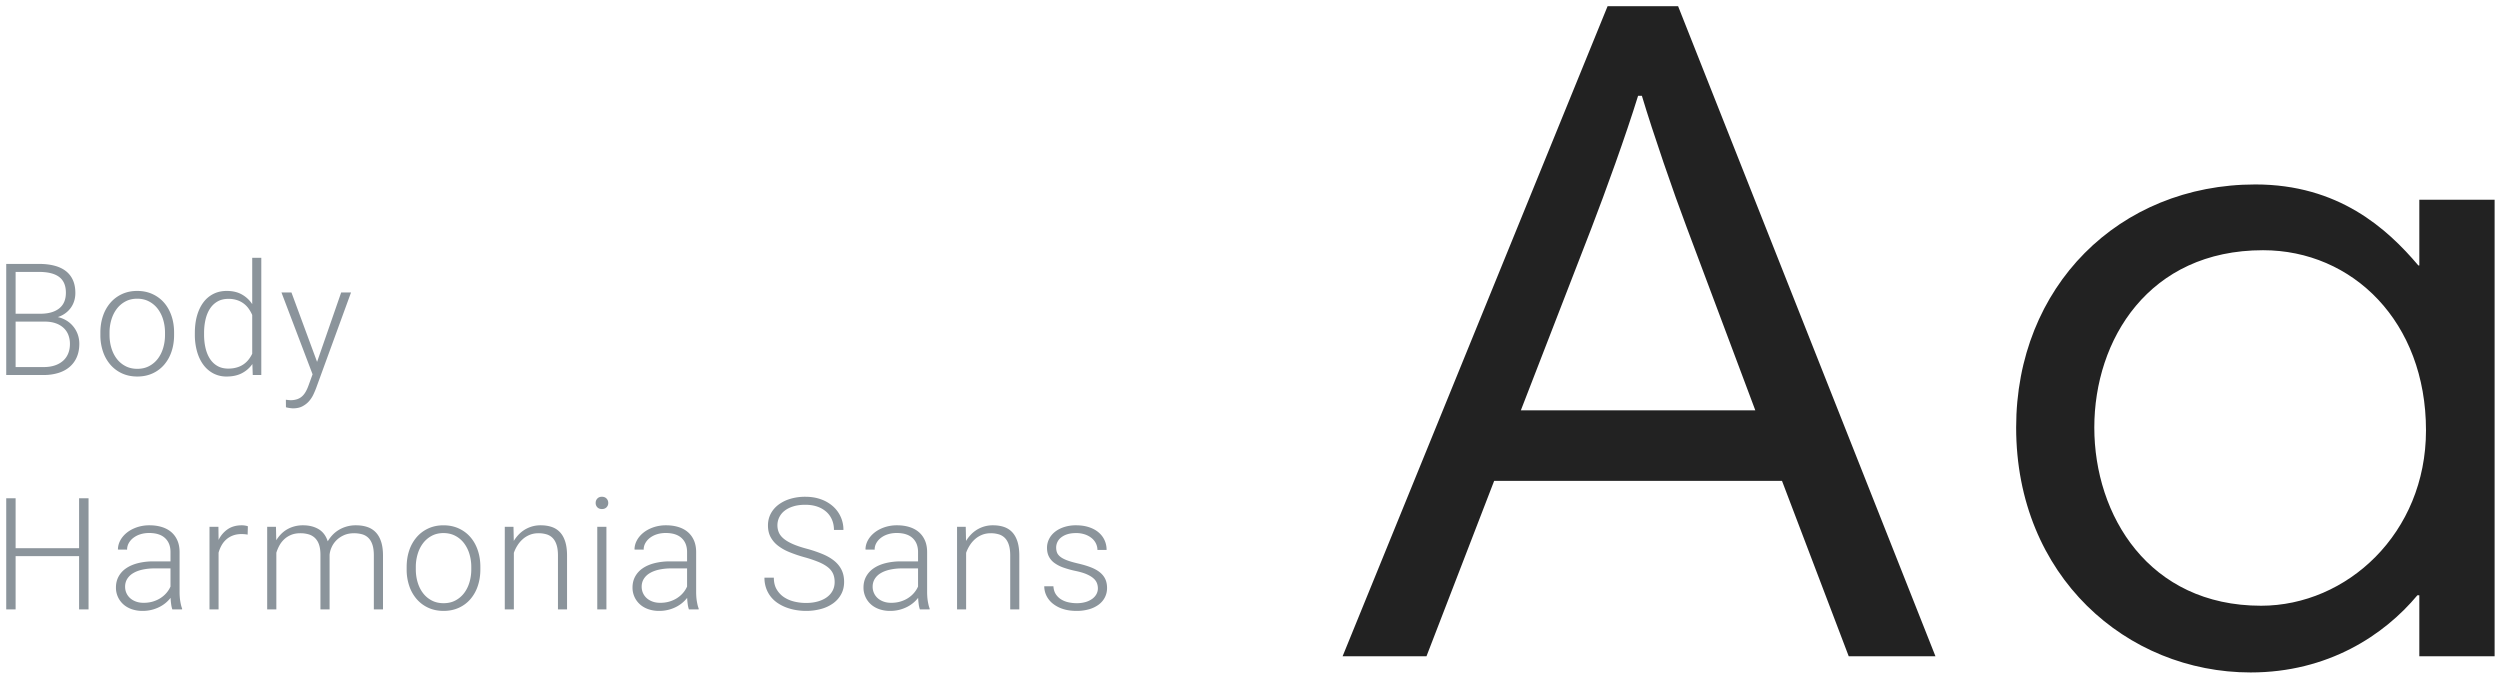 <svg xmlns="http://www.w3.org/2000/svg" width="320" height="87"><g fill="none" fill-rule="evenodd"><path fill="#8B949B" d="M.797 48V33.781h4.2c.722 0 1.37.073 1.942.22.573.146 1.06.371 1.46.674.4.303.708.688.923 1.157.215.469.323 1.025.323 1.67 0 .365-.05.708-.152 1.03-.1.322-.249.617-.444.884s-.431.5-.708.698c-.277.199-.591.357-.943.474a3.55 3.55 0 0 1 1.133.454 3.41 3.41 0 0 1 1.426 1.782c.13.371.195.762.195 1.172 0 .651-.109 1.226-.327 1.724a3.408 3.408 0 0 1-.928 1.255c-.4.338-.88.594-1.44.766A6.28 6.28 0 0 1 5.602 48H.797zm1.201-6.836v5.82h3.604c.52 0 .988-.068 1.4-.205a3.013 3.013 0 0 0 1.056-.586c.29-.254.51-.564.664-.932.153-.368.23-.783.23-1.245 0-.398-.066-.77-.196-1.119a2.397 2.397 0 0 0-.6-.908 2.85 2.85 0 0 0-1.016-.605c-.407-.147-.887-.22-1.44-.22H1.997zm0-1.006h3.281c1.003-.02 1.78-.255 2.33-.708.55-.452.825-1.111.825-1.977 0-.912-.285-1.584-.855-2.017-.57-.433-1.43-.65-2.583-.65H1.998v5.352zm10.851 2.403c0-.769.112-1.478.337-2.13a5.044 5.044 0 0 1 .952-1.684c.41-.472.905-.841 1.484-1.108.58-.267 1.224-.4 1.934-.4.723 0 1.375.133 1.958.4s1.08.636 1.49 1.108c.41.472.725 1.034.947 1.685.221.65.332 1.36.332 2.129v.322c0 .768-.111 1.478-.332 2.129a4.979 4.979 0 0 1-.948 1.684c-.41.472-.905.84-1.484 1.104-.58.263-1.227.395-1.943.395-.717 0-1.364-.132-1.944-.395a4.351 4.351 0 0 1-1.489-1.104 4.998 4.998 0 0 1-.957-1.684 6.488 6.488 0 0 1-.337-2.13v-.321zm1.172.322c0 .58.078 1.131.234 1.655.157.524.384.983.684 1.377.3.394.67.708 1.113.942.443.235.95.352 1.524.352.573 0 1.079-.117 1.518-.352.44-.234.81-.548 1.109-.942.299-.394.527-.853.683-1.377a5.763 5.763 0 0 0 .235-1.655v-.322c0-.567-.079-1.112-.235-1.636a4.322 4.322 0 0 0-.683-1.382 3.363 3.363 0 0 0-1.119-.952c-.446-.238-.955-.357-1.528-.357-.566 0-1.07.12-1.509.357-.44.237-.809.555-1.108.952-.3.397-.527.858-.684 1.382a5.695 5.695 0 0 0-.234 1.636v.322zm10.92-.264c0-.82.094-1.56.282-2.222.19-.66.46-1.225.811-1.694a3.63 3.63 0 0 1 1.284-1.084c.505-.254 1.073-.38 1.704-.38.749 0 1.392.149 1.929.449.537.299.981.712 1.333 1.24V33h1.162v15h-1.094l-.048-1.406a3.71 3.71 0 0 1-1.343 1.177c-.544.283-1.196.424-1.958.424a3.573 3.573 0 0 1-1.69-.395 3.77 3.77 0 0 1-1.279-1.104c-.352-.472-.622-1.036-.81-1.694a7.874 7.874 0 0 1-.284-2.178v-.205zm1.18.205c0 .619.063 1.193.186 1.724.124.53.313.991.567 1.382.254.39.574.696.962.918.387.221.848.332 1.382.332.397 0 .756-.048 1.079-.142a2.896 2.896 0 0 0 1.514-1.001c.185-.234.343-.488.473-.762v-4.96a4.736 4.736 0 0 0-.43-.772 2.92 2.92 0 0 0-1.484-1.118 3.426 3.426 0 0 0-1.133-.171c-.54 0-1.006.112-1.396.337-.39.224-.713.532-.967.923-.254.39-.443.853-.567 1.386a7.602 7.602 0 0 0-.185 1.72v.204zm14.465 3.496l3.086-8.886h1.26l-4.473 12.255c-.09.241-.206.512-.346.811-.14.3-.323.58-.547.84-.225.26-.505.48-.84.659-.335.18-.744.269-1.226.269-.065 0-.14-.005-.224-.015a6.782 6.782 0 0 1-.254-.034 3.97 3.97 0 0 1-.42-.088l-.01-.967c.078.013.184.026.317.04a2.59 2.59 0 0 0 1.118-.103c.242-.082.451-.202.63-.362.18-.16.337-.36.474-.6.137-.241.26-.518.371-.83l.508-1.397-3.984-10.478h1.279l3.281 8.886zM11.334 78h-1.211v-6.816H1.998V78H.797V63.781h1.201v6.387h8.125v-6.387h1.211V78zm10.724 0a3.357 3.357 0 0 1-.151-.669 9.257 9.257 0 0 1-.074-.806 4.152 4.152 0 0 1-1.435 1.172 4.701 4.701 0 0 1-2.148.498 4.15 4.15 0 0 1-1.402-.224c-.42-.15-.778-.36-1.074-.63a2.846 2.846 0 0 1-.933-2.144c0-.514.11-.978.332-1.391a3.01 3.01 0 0 1 .957-1.055c.417-.29.923-.511 1.519-.664a8.078 8.078 0 0 1 2.007-.23h2.168v-1.2c0-.756-.233-1.35-.699-1.783-.465-.433-1.144-.65-2.036-.65-.41 0-.787.056-1.133.167a2.86 2.86 0 0 0-.893.459 2.18 2.18 0 0 0-.586.678 1.7 1.7 0 0 0-.21.826l-1.172-.01c0-.397.098-.781.293-1.153.195-.37.47-.701.825-.99.355-.29.782-.523 1.28-.699a4.946 4.946 0 0 1 1.655-.264c.56 0 1.076.072 1.548.215.472.143.877.358 1.216.645.338.286.602.644.79 1.074.19.43.284.93.284 1.504v5.117c0 .182.006.371.02.566.012.196.033.384.063.567.03.182.063.356.102.522.04.166.085.311.137.435V78h-1.25zm-3.672-.84c.423 0 .816-.054 1.177-.161.361-.107.688-.256.981-.444.293-.19.547-.409.762-.66a3.32 3.32 0 0 0 .518-.815v-2.324h-2.002a7.27 7.27 0 0 0-1.607.161c-.472.107-.87.262-1.196.464a2.19 2.19 0 0 0-.747.737c-.173.29-.259.617-.259.982 0 .286.055.555.166.805.11.25.269.469.474.655.205.185.454.332.747.439.293.107.622.161.986.161zm13.312-8.73a4.365 4.365 0 0 0-.79-.069c-.398 0-.756.059-1.075.176-.32.117-.6.282-.845.493-.244.212-.45.463-.615.752a4.17 4.17 0 0 0-.396.962V78h-1.162V67.434h1.143l.02 1.68a3.497 3.497 0 0 1 1.166-1.373c.492-.335 1.096-.503 1.812-.503.143 0 .29.013.44.04.15.025.26.055.331.087l-.029 1.065zm3.625-.996l.039 1.718c.175-.286.379-.548.61-.786.231-.237.49-.44.776-.605.287-.166.6-.295.938-.386a4.194 4.194 0 0 1 1.094-.137c.774 0 1.438.163 1.992.489.553.325.947.846 1.181 1.562.17-.293.373-.565.61-.815a3.84 3.84 0 0 1 .811-.65 4.129 4.129 0 0 1 1.001-.43 4.286 4.286 0 0 1 1.182-.156c.547 0 1.035.074 1.465.22.43.146.792.378 1.089.693.296.316.522.718.678 1.206.157.489.235 1.075.235 1.758V78h-1.172v-6.895c0-.56-.062-1.023-.186-1.391-.123-.368-.3-.66-.527-.879-.228-.218-.5-.37-.815-.454a4.01 4.01 0 0 0-1.04-.127c-.495.006-.928.096-1.3.268-.37.173-.685.391-.942.655a2.974 2.974 0 0 0-.6.884 2.98 2.98 0 0 0-.254.947V78h-1.172v-6.982c0-.528-.062-.967-.186-1.319a2.101 2.101 0 0 0-.527-.85 1.962 1.962 0 0 0-.815-.458 3.778 3.778 0 0 0-1.05-.137c-.443 0-.834.07-1.172.21-.339.14-.633.327-.884.561-.25.235-.457.502-.62.801a5.01 5.01 0 0 0-.39.928V78h-1.173V67.434h1.124zm16.73 5.127c0-.769.112-1.478.336-2.13a5.044 5.044 0 0 1 .953-1.684c.41-.472.904-.841 1.484-1.108.58-.267 1.224-.4 1.933-.4.723 0 1.376.133 1.958.4.583.267 1.08.636 1.49 1.108.41.472.726 1.034.947 1.685.221.65.332 1.36.332 2.129v.322c0 .768-.11 1.478-.332 2.129a4.979 4.979 0 0 1-.947 1.684c-.41.472-.905.84-1.485 1.104-.58.263-1.227.395-1.943.395s-1.364-.132-1.943-.395a4.351 4.351 0 0 1-1.49-1.104 4.998 4.998 0 0 1-.957-1.684 6.488 6.488 0 0 1-.337-2.13v-.321zm1.171.322c0 .58.078 1.131.235 1.655.156.524.384.983.683 1.377.3.394.67.708 1.114.942.442.235.95.352 1.523.352s1.08-.117 1.519-.352c.439-.234.808-.548 1.108-.942.3-.394.527-.853.684-1.377a5.763 5.763 0 0 0 .234-1.655v-.322c0-.567-.078-1.112-.234-1.636a4.322 4.322 0 0 0-.684-1.382 3.363 3.363 0 0 0-1.118-.952c-.446-.238-.956-.357-1.529-.357-.566 0-1.069.12-1.508.357-.44.237-.81.555-1.109.952-.3.397-.527.858-.683 1.382a5.695 5.695 0 0 0-.235 1.636v.322zm12.502-5.45l.039 1.807c.182-.3.392-.573.63-.82a3.834 3.834 0 0 1 2.817-1.182c.527 0 1 .072 1.416.215.417.143.77.371 1.06.684.29.312.51.714.664 1.206.153.491.23 1.085.23 1.782V78h-1.163v-6.885c0-.547-.059-1.002-.176-1.367-.117-.365-.283-.658-.498-.879a1.812 1.812 0 0 0-.786-.473 3.52 3.52 0 0 0-1.03-.142c-.417 0-.794.07-1.133.21-.339.14-.638.327-.898.561a3.74 3.74 0 0 0-.674.806 4.626 4.626 0 0 0-.45.933V78h-1.162V67.434h1.114zM77.622 78H76.45V67.434h1.172V78zm-1.377-13.623c0-.221.071-.409.215-.562.143-.153.338-.23.585-.23.248 0 .445.077.591.23.147.153.22.34.22.562a.765.765 0 0 1-.22.557c-.146.15-.343.224-.59.224-.248 0-.443-.075-.586-.224a.774.774 0 0 1-.215-.557zM88.18 78a3.357 3.357 0 0 1-.152-.669 9.257 9.257 0 0 1-.073-.806 4.152 4.152 0 0 1-1.435 1.172 4.701 4.701 0 0 1-2.148.498 4.15 4.15 0 0 1-1.402-.224c-.42-.15-.778-.36-1.074-.63a2.846 2.846 0 0 1-.933-2.144c0-.514.11-.978.332-1.391a3.01 3.01 0 0 1 .957-1.055c.417-.29.923-.511 1.519-.664a8.078 8.078 0 0 1 2.006-.23h2.168v-1.2c0-.756-.232-1.35-.698-1.783-.465-.433-1.144-.65-2.036-.65-.41 0-.788.056-1.133.167a2.86 2.86 0 0 0-.893.459 2.18 2.18 0 0 0-.586.678 1.7 1.7 0 0 0-.21.826l-1.172-.01c0-.397.097-.781.293-1.153.195-.37.47-.701.825-.99.355-.29.781-.523 1.28-.699a4.946 4.946 0 0 1 1.655-.264c.56 0 1.075.072 1.547.215.472.143.878.358 1.216.645.339.286.602.644.791 1.074.189.43.283.93.283 1.504v5.117c0 .182.007.371.02.566.013.196.034.384.063.567.03.182.064.356.103.522.039.166.085.311.137.435V78h-1.25zm-3.672-.84c.423 0 .815-.054 1.177-.161.36-.107.688-.256.981-.444.293-.19.547-.409.762-.66a3.32 3.32 0 0 0 .517-.815v-2.324h-2.002a7.27 7.27 0 0 0-1.606.161c-.472.107-.87.262-1.196.464a2.19 2.19 0 0 0-.747.737c-.173.29-.26.617-.26.982 0 .286.056.555.167.805.11.25.268.469.473.655.205.185.455.332.747.439.293.107.622.161.987.161zm22.327-2.656c0-.39-.064-.737-.19-1.04a2.183 2.183 0 0 0-.645-.83c-.303-.25-.702-.48-1.196-.689a16.065 16.065 0 0 0-1.856-.625 17.344 17.344 0 0 1-1.933-.659 6.048 6.048 0 0 1-1.46-.835 3.46 3.46 0 0 1-.928-1.103c-.218-.417-.327-.905-.327-1.465 0-.547.117-1.045.351-1.494.235-.45.563-.835.987-1.158a4.776 4.776 0 0 1 1.513-.752 6.559 6.559 0 0 1 1.924-.268c.749 0 1.424.11 2.026.332a4.64 4.64 0 0 1 1.539.908 3.98 3.98 0 0 1 1.318 3.008h-1.211c0-.462-.081-.89-.244-1.284a2.838 2.838 0 0 0-.713-1.02 3.347 3.347 0 0 0-1.152-.675c-.456-.162-.977-.244-1.563-.244s-1.102.07-1.548.21c-.446.14-.817.33-1.113.567a2.39 2.39 0 0 0-.674.835 2.32 2.32 0 0 0-.23 1.015c0 .339.064.651.191.938.127.286.34.552.64.796s.693.472 1.181.683c.489.212 1.09.412 1.807.6a16.63 16.63 0 0 1 2.002.684c.586.248 1.08.54 1.484.874.404.336.71.722.918 1.158.209.436.313.94.313 1.513 0 .58-.122 1.099-.366 1.558a3.448 3.448 0 0 1-1.016 1.167 4.769 4.769 0 0 1-1.548.732 7.16 7.16 0 0 1-1.953.254c-.423 0-.848-.035-1.274-.107a6.709 6.709 0 0 1-1.23-.327 5.333 5.333 0 0 1-1.104-.562 3.86 3.86 0 0 1-.89-.815 3.796 3.796 0 0 1-.595-1.084 4 4 0 0 1-.22-1.362h1.202c0 .598.123 1.105.37 1.518.248.413.567.747.958 1.001.39.254.83.438 1.318.552.488.114.977.17 1.465.17.553 0 1.056-.063 1.509-.19.452-.127.84-.307 1.162-.542.322-.234.57-.516.742-.844.173-.33.259-.695.259-1.1zM117.745 78a3.357 3.357 0 0 1-.152-.669 9.257 9.257 0 0 1-.073-.806 4.152 4.152 0 0 1-1.436 1.172 4.701 4.701 0 0 1-2.148.498 4.15 4.15 0 0 1-1.402-.224c-.42-.15-.778-.36-1.074-.63a2.846 2.846 0 0 1-.932-2.144c0-.514.11-.978.332-1.391a3.01 3.01 0 0 1 .957-1.055c.416-.29.923-.511 1.518-.664a8.078 8.078 0 0 1 2.007-.23h2.168v-1.2c0-.756-.233-1.35-.698-1.783-.466-.433-1.144-.65-2.036-.65-.41 0-.788.056-1.133.167a2.86 2.86 0 0 0-.894.459 2.18 2.18 0 0 0-.586.678 1.7 1.7 0 0 0-.21.826l-1.171-.01c0-.397.097-.781.292-1.153.196-.37.47-.701.826-.99.355-.29.78-.523 1.279-.699a4.946 4.946 0 0 1 1.655-.264c.56 0 1.076.072 1.548.215.472.143.877.358 1.216.645.338.286.602.644.791 1.074.189.43.283.93.283 1.504v5.117c0 .182.007.371.02.566.013.196.034.384.063.567.03.182.064.356.103.522.039.166.084.311.136.435V78h-1.25zm-3.672-.84c.423 0 .815-.054 1.176-.161.362-.107.689-.256.982-.444.293-.19.547-.409.761-.66a3.32 3.32 0 0 0 .518-.815v-2.324h-2.002a7.27 7.27 0 0 0-1.606.161c-.472.107-.871.262-1.197.464a2.19 2.19 0 0 0-.747.737c-.172.29-.259.617-.259.982 0 .286.056.555.167.805.11.25.268.469.473.655.205.185.454.332.747.439.293.107.622.161.987.161zm9.542-9.726l.039 1.806c.182-.3.392-.573.63-.82a3.834 3.834 0 0 1 2.817-1.182c.528 0 1 .072 1.416.215.417.143.77.371 1.06.684.29.312.51.714.664 1.206.153.491.23 1.085.23 1.782V78h-1.163v-6.885c0-.547-.058-1.002-.175-1.367-.118-.365-.284-.658-.499-.879a1.812 1.812 0 0 0-.786-.473 3.52 3.52 0 0 0-1.03-.142c-.417 0-.794.07-1.133.21-.338.14-.638.327-.898.561a3.74 3.74 0 0 0-.674.806 4.626 4.626 0 0 0-.45.933V78h-1.161V67.434h1.113zm16.915 7.88c0-.214-.037-.43-.112-.644a1.54 1.54 0 0 0-.42-.61c-.205-.192-.491-.372-.86-.538-.367-.166-.844-.31-1.43-.434a12.34 12.34 0 0 1-1.567-.43 4.511 4.511 0 0 1-1.162-.59 2.334 2.334 0 0 1-.718-.826c-.163-.319-.244-.693-.244-1.123 0-.39.086-.762.259-1.113.172-.352.42-.658.742-.918s.713-.467 1.172-.62a4.88 4.88 0 0 1 1.547-.23c.612 0 1.16.08 1.646.24.485.159.895.38 1.23.664.336.283.591.616.767 1 .176.385.264.801.264 1.25h-1.172c0-.273-.06-.54-.18-.8-.121-.26-.297-.49-.528-.689a2.728 2.728 0 0 0-.86-.483 3.416 3.416 0 0 0-1.167-.186c-.455 0-.844.056-1.167.166a2.4 2.4 0 0 0-.79.43 1.634 1.634 0 0 0-.591 1.25c0 .234.035.448.107.64s.21.37.415.537c.205.166.492.319.86.459.367.14.847.278 1.44.415.638.15 1.188.316 1.65.498.463.182.845.399 1.148.65.302.25.527.536.674.859.146.322.22.695.22 1.118 0 .436-.092.835-.274 1.196-.182.361-.443.67-.781.928a3.807 3.807 0 0 1-1.23.6 5.644 5.644 0 0 1-1.612.215c-.67 0-1.263-.086-1.778-.258a3.984 3.984 0 0 1-1.298-.699 2.939 2.939 0 0 1-.796-1.01 2.758 2.758 0 0 1-.269-1.187h1.172c.026.417.134.763.322 1.04.19.277.423.498.703.664.28.166.591.285.933.357a4.92 4.92 0 0 0 1.01.107 3.99 3.99 0 0 0 1.173-.156 2.72 2.72 0 0 0 .854-.42c.231-.176.405-.378.523-.606a1.54 1.54 0 0 0 .175-.713z"/><path fill="#222" d="M171.854 84L205.77.796h9.028L247.738 84h-11.102l-8.54-22.448h-36.844L182.59 84h-10.736zm31.842-54.778l-9.028 23.302h30.012L215.896 29.1c-1.708-4.514-4.27-11.956-5.734-16.836h-.488c-1.586 5.124-4.148 12.2-5.978 16.958zm115.615-3.66V84h-9.638v-7.808h-.244c-4.27 5.124-11.468 9.882-21.35 9.882-15.86 0-30.012-12.322-30.012-31.354 0-18.056 13.176-31.11 30.622-31.11 10.614 0 16.836 5.612 20.862 10.37h.122v-8.418h9.638zm-51.24 29.158c0 11.224 6.954 22.814 21.35 22.814 10.98 0 21.106-9.272 21.106-22.448 0-13.908-9.394-23.058-20.862-23.058-14.64 0-21.594 11.468-21.594 22.692z"/></g></svg>
